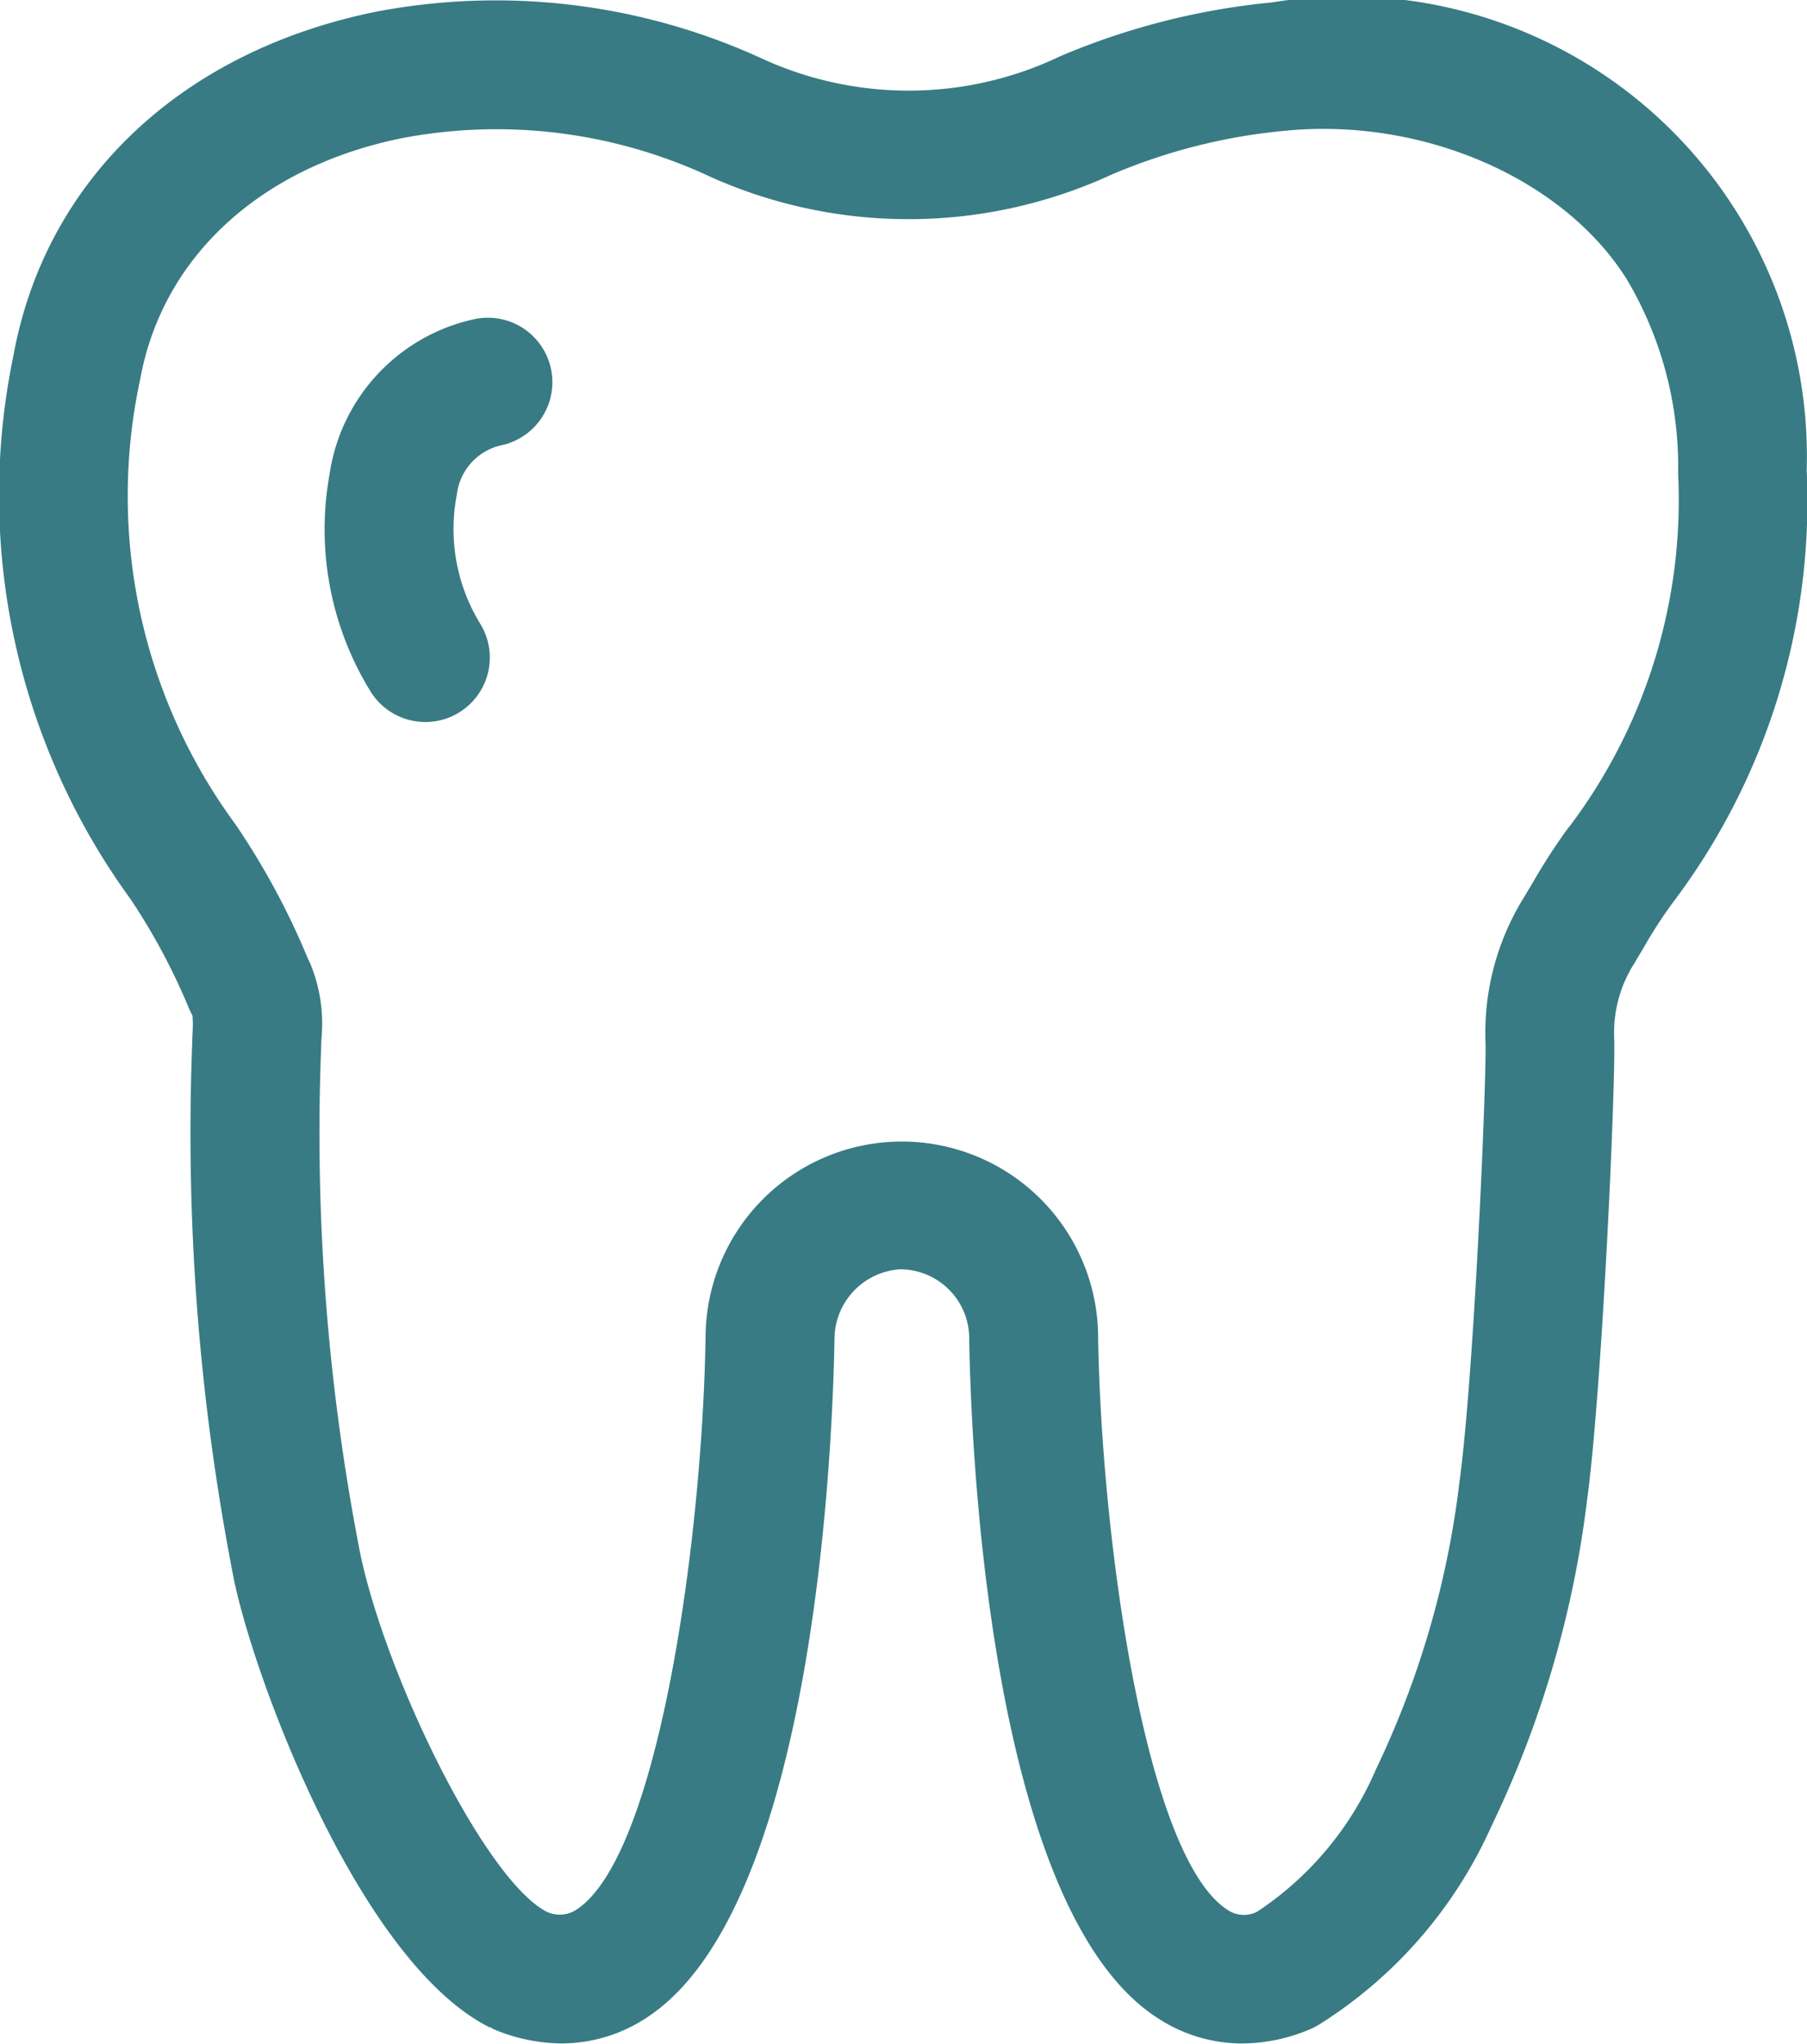 <svg xmlns="http://www.w3.org/2000/svg" width="42.227" height="47.762" viewBox="0 0 42.227 47.762">
  <g id="Group_679" data-name="Group 679" transform="translate(-217.273 -76.512)">
    <path id="Path_19414" data-name="Path 19414" d="M301.34,132.4a16.692,16.692,0,0,0-4.963,1.262,8.208,8.208,0,0,1-6.937.062,14.913,14.913,0,0,0-9.014-1.112c-4.575.918-7.755,3.928-8.505,8.051a16.029,16.029,0,0,0,2.744,12.7,14.8,14.8,0,0,1,1.376,2.585l.066.131a2.9,2.9,0,0,1,0,.433l-.008.256a54.119,54.119,0,0,0,.981,12.511c.515,2.442,2.958,8.912,5.95,10.433.018.009.038.008.056.016s.031.025.049.033a4.151,4.151,0,0,0,1.6.337,3.612,3.612,0,0,0,2-.612c3.963-2.6,4.339-13.654,4.375-15.869a1.637,1.637,0,0,1,1.538-1.61,1.617,1.617,0,0,1,1.61,1.634c.036,2.191.412,13.247,4.375,15.845a3.6,3.6,0,0,0,2,.613,4.123,4.123,0,0,0,1.6-.337,1.591,1.591,0,0,0,.194-.1,10.563,10.563,0,0,0,4.034-4.64,24.293,24.293,0,0,0,2.236-7.624c.347-2.542.672-9.689.633-10.8a3.009,3.009,0,0,1,.457-1.719l.222-.372a11,11,0,0,1,.668-1.038,15.569,15.569,0,0,0,3.152-10.134A10.75,10.75,0,0,0,301.34,132.4Zm6.939,19.26a13.839,13.839,0,0,0-.856,1.319l-.207.345a6,6,0,0,0-.893,3.39c.028.821-.264,7.749-.611,10.283a21.336,21.336,0,0,1-1.948,6.693,7.562,7.562,0,0,1-2.779,3.331.683.683,0,0,1-.7-.051c-1.927-1.262-2.938-8.726-3.014-13.349a4.587,4.587,0,1,0-9.174-.025c-.074,4.645-1.084,12.108-3.014,13.373a.709.709,0,0,1-.734.033c-1.449-.81-3.719-5.491-4.32-8.342a51.183,51.183,0,0,1-.916-11.826l.006-.2a3.675,3.675,0,0,0-.247-1.741l-.085-.187a17.375,17.375,0,0,0-1.677-3.1,12.948,12.948,0,0,1-2.225-10.4c.522-2.862,2.816-4.971,6.137-5.637a11.789,11.789,0,0,1,7.216.92,11.327,11.327,0,0,0,9.332-.058,13.471,13.471,0,0,1,4.068-1.031c3.217-.317,6.505,1.11,7.986,3.47a8.573,8.573,0,0,1,1.2,4.542,12.669,12.669,0,0,1-2.54,8.249Z" transform="translate(-54.336 -55.832)" fill="#387b84"/>
    <path id="Path_19415" data-name="Path 19415" d="M303.3,159.984a4.354,4.354,0,0,0-3.36,3.628,7.219,7.219,0,0,0,.962,5.072,1.506,1.506,0,1,0,2.556-1.594,4.233,4.233,0,0,1-.543-3.008,1.342,1.342,0,0,1,1.067-1.162,1.507,1.507,0,0,0-.682-2.936Z" transform="translate(-74.967 -76.008)" fill="#387b84"/>
  </g>
</svg>
